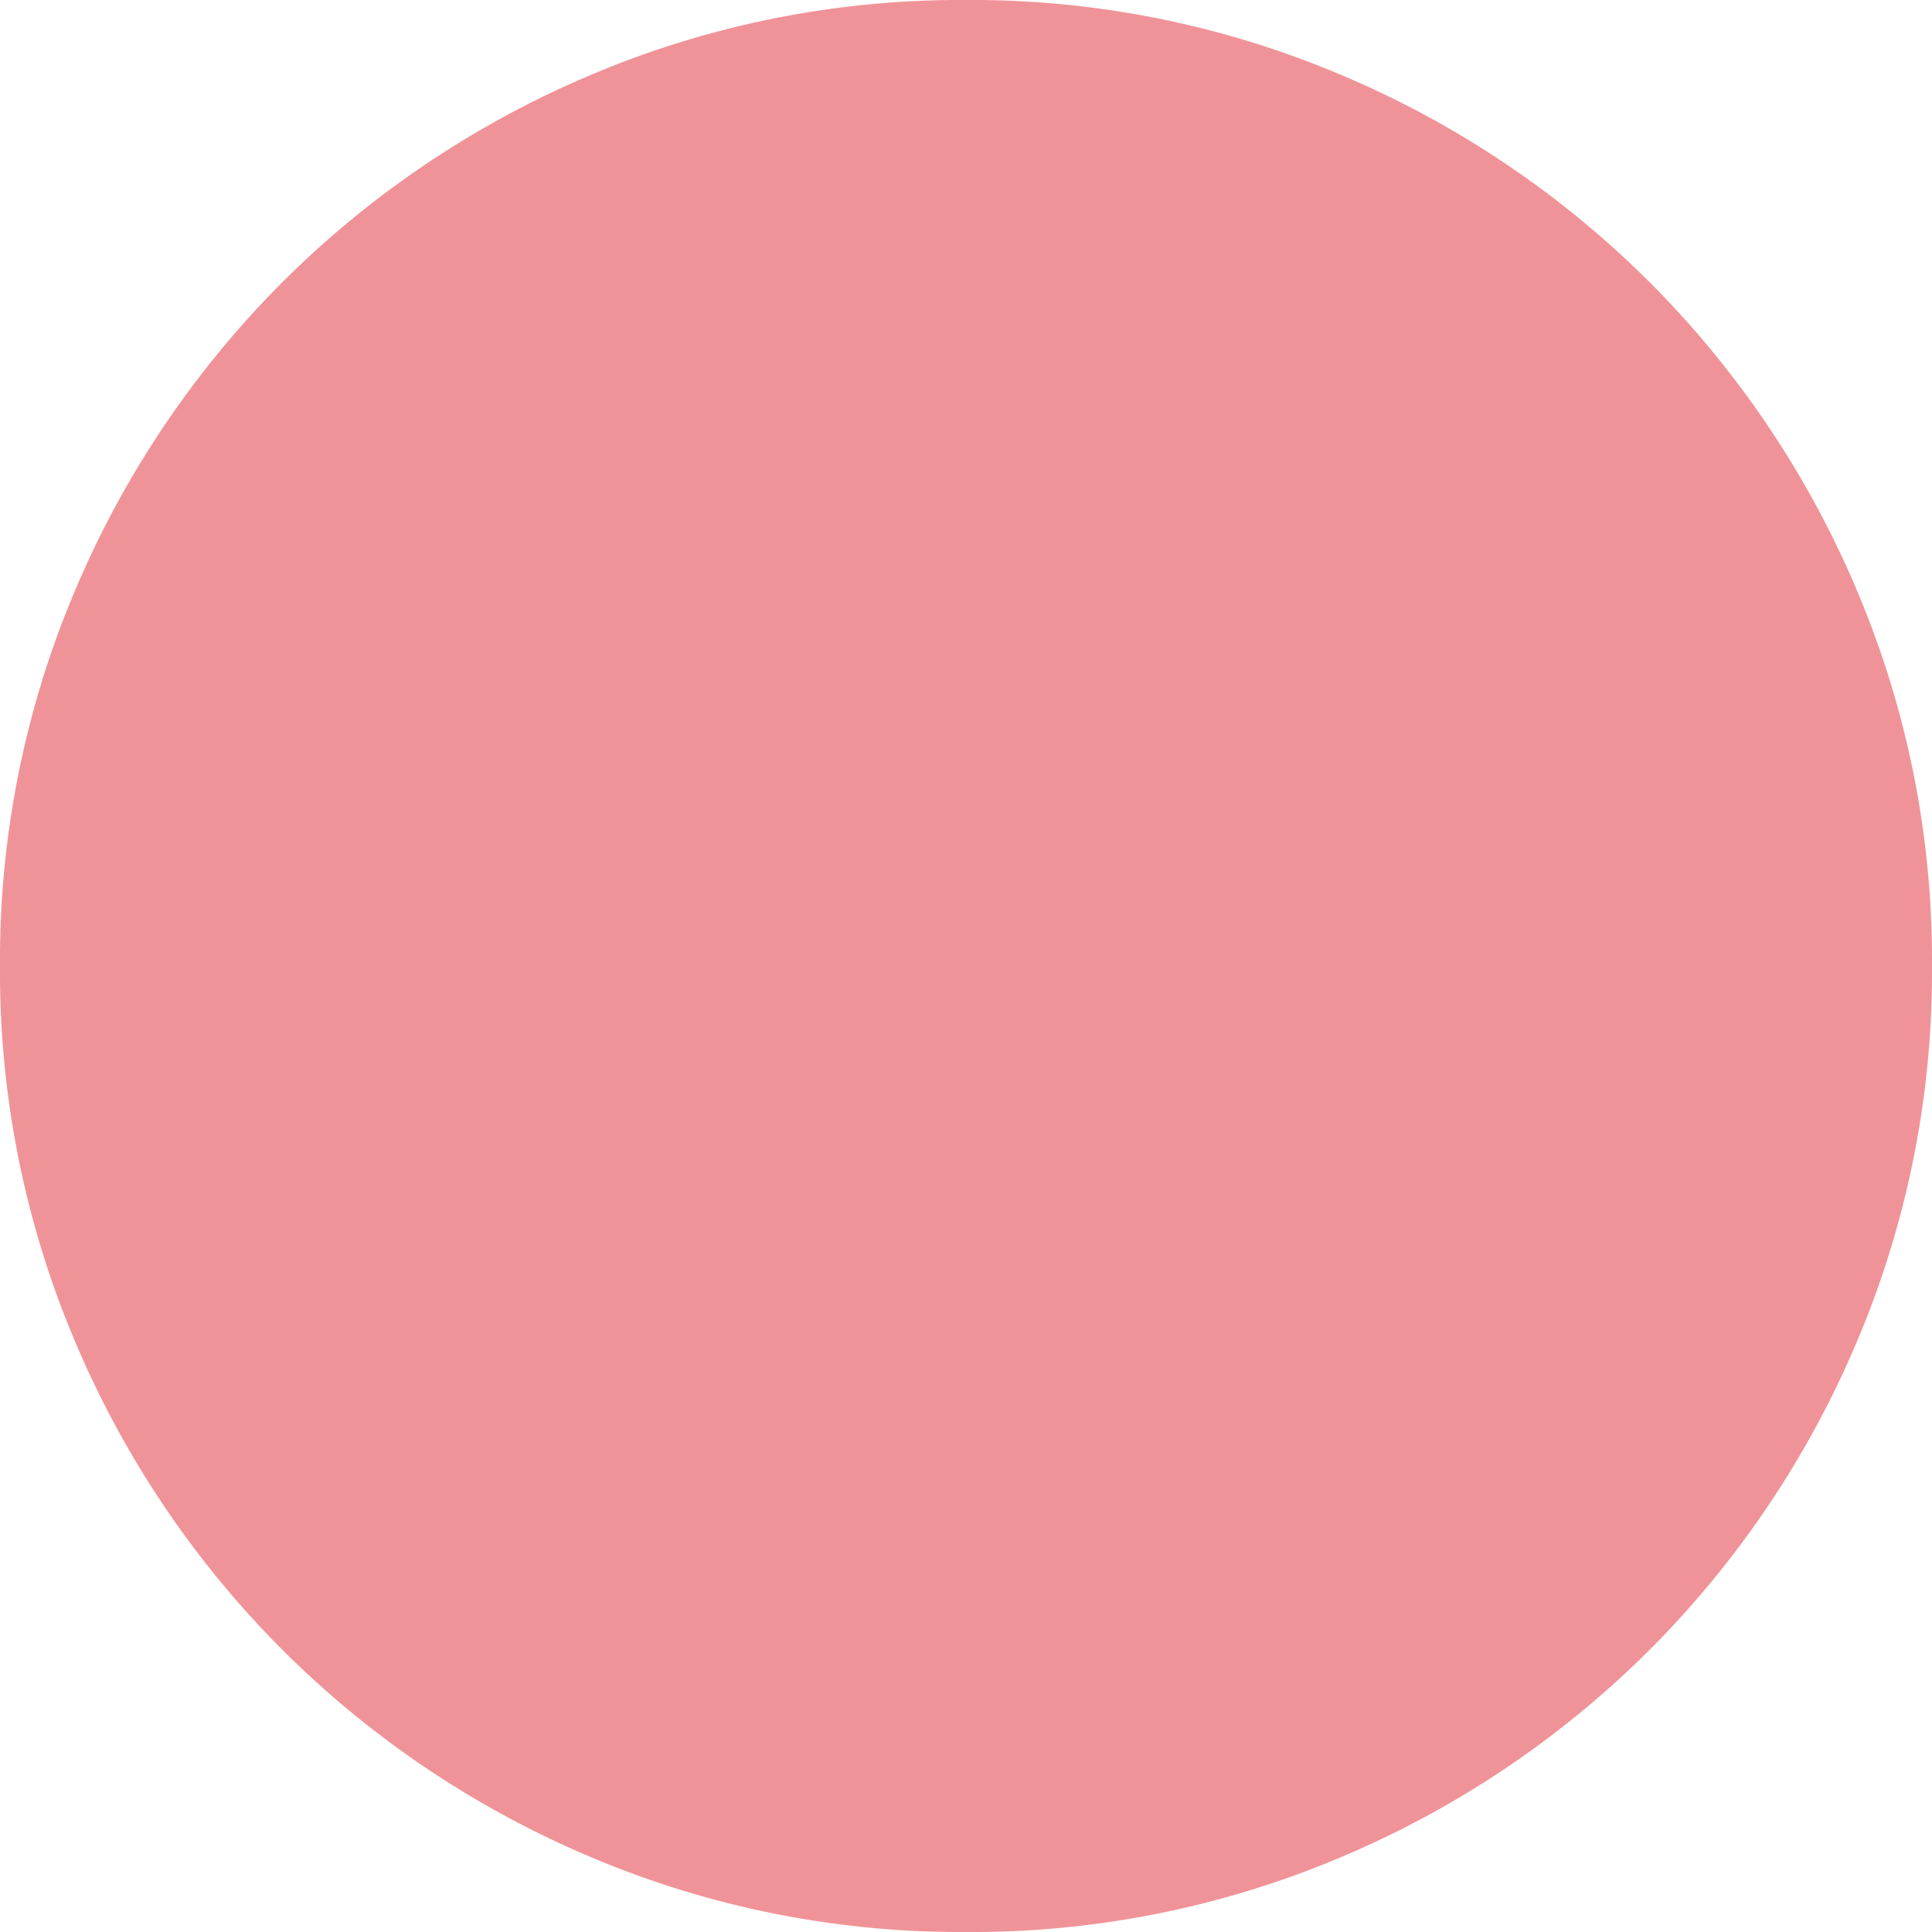 <svg xmlns="http://www.w3.org/2000/svg" width="16.2" height="16.2" viewBox="0 0 16.2 16.2"><path d="M.9-6.84a7.939,7.939,0,0,1,.63-3.15,8.126,8.126,0,0,1,1.737-2.583A8.126,8.126,0,0,1,5.85-14.31,7.939,7.939,0,0,1,9-14.94a7.939,7.939,0,0,1,3.15.63,8.126,8.126,0,0,1,2.583,1.737A8.126,8.126,0,0,1,16.47-9.99a7.939,7.939,0,0,1,.63,3.15,7.939,7.939,0,0,1-.63,3.15,8.126,8.126,0,0,1-1.737,2.583A8.126,8.126,0,0,1,12.15.63,7.939,7.939,0,0,1,9,1.26,7.939,7.939,0,0,1,5.85.63,8.126,8.126,0,0,1,3.267-1.107,8.126,8.126,0,0,1,1.53-3.69,7.939,7.939,0,0,1,.9-6.84Z" transform="translate(-0.9 14.94)" fill="#f09398"/></svg>
